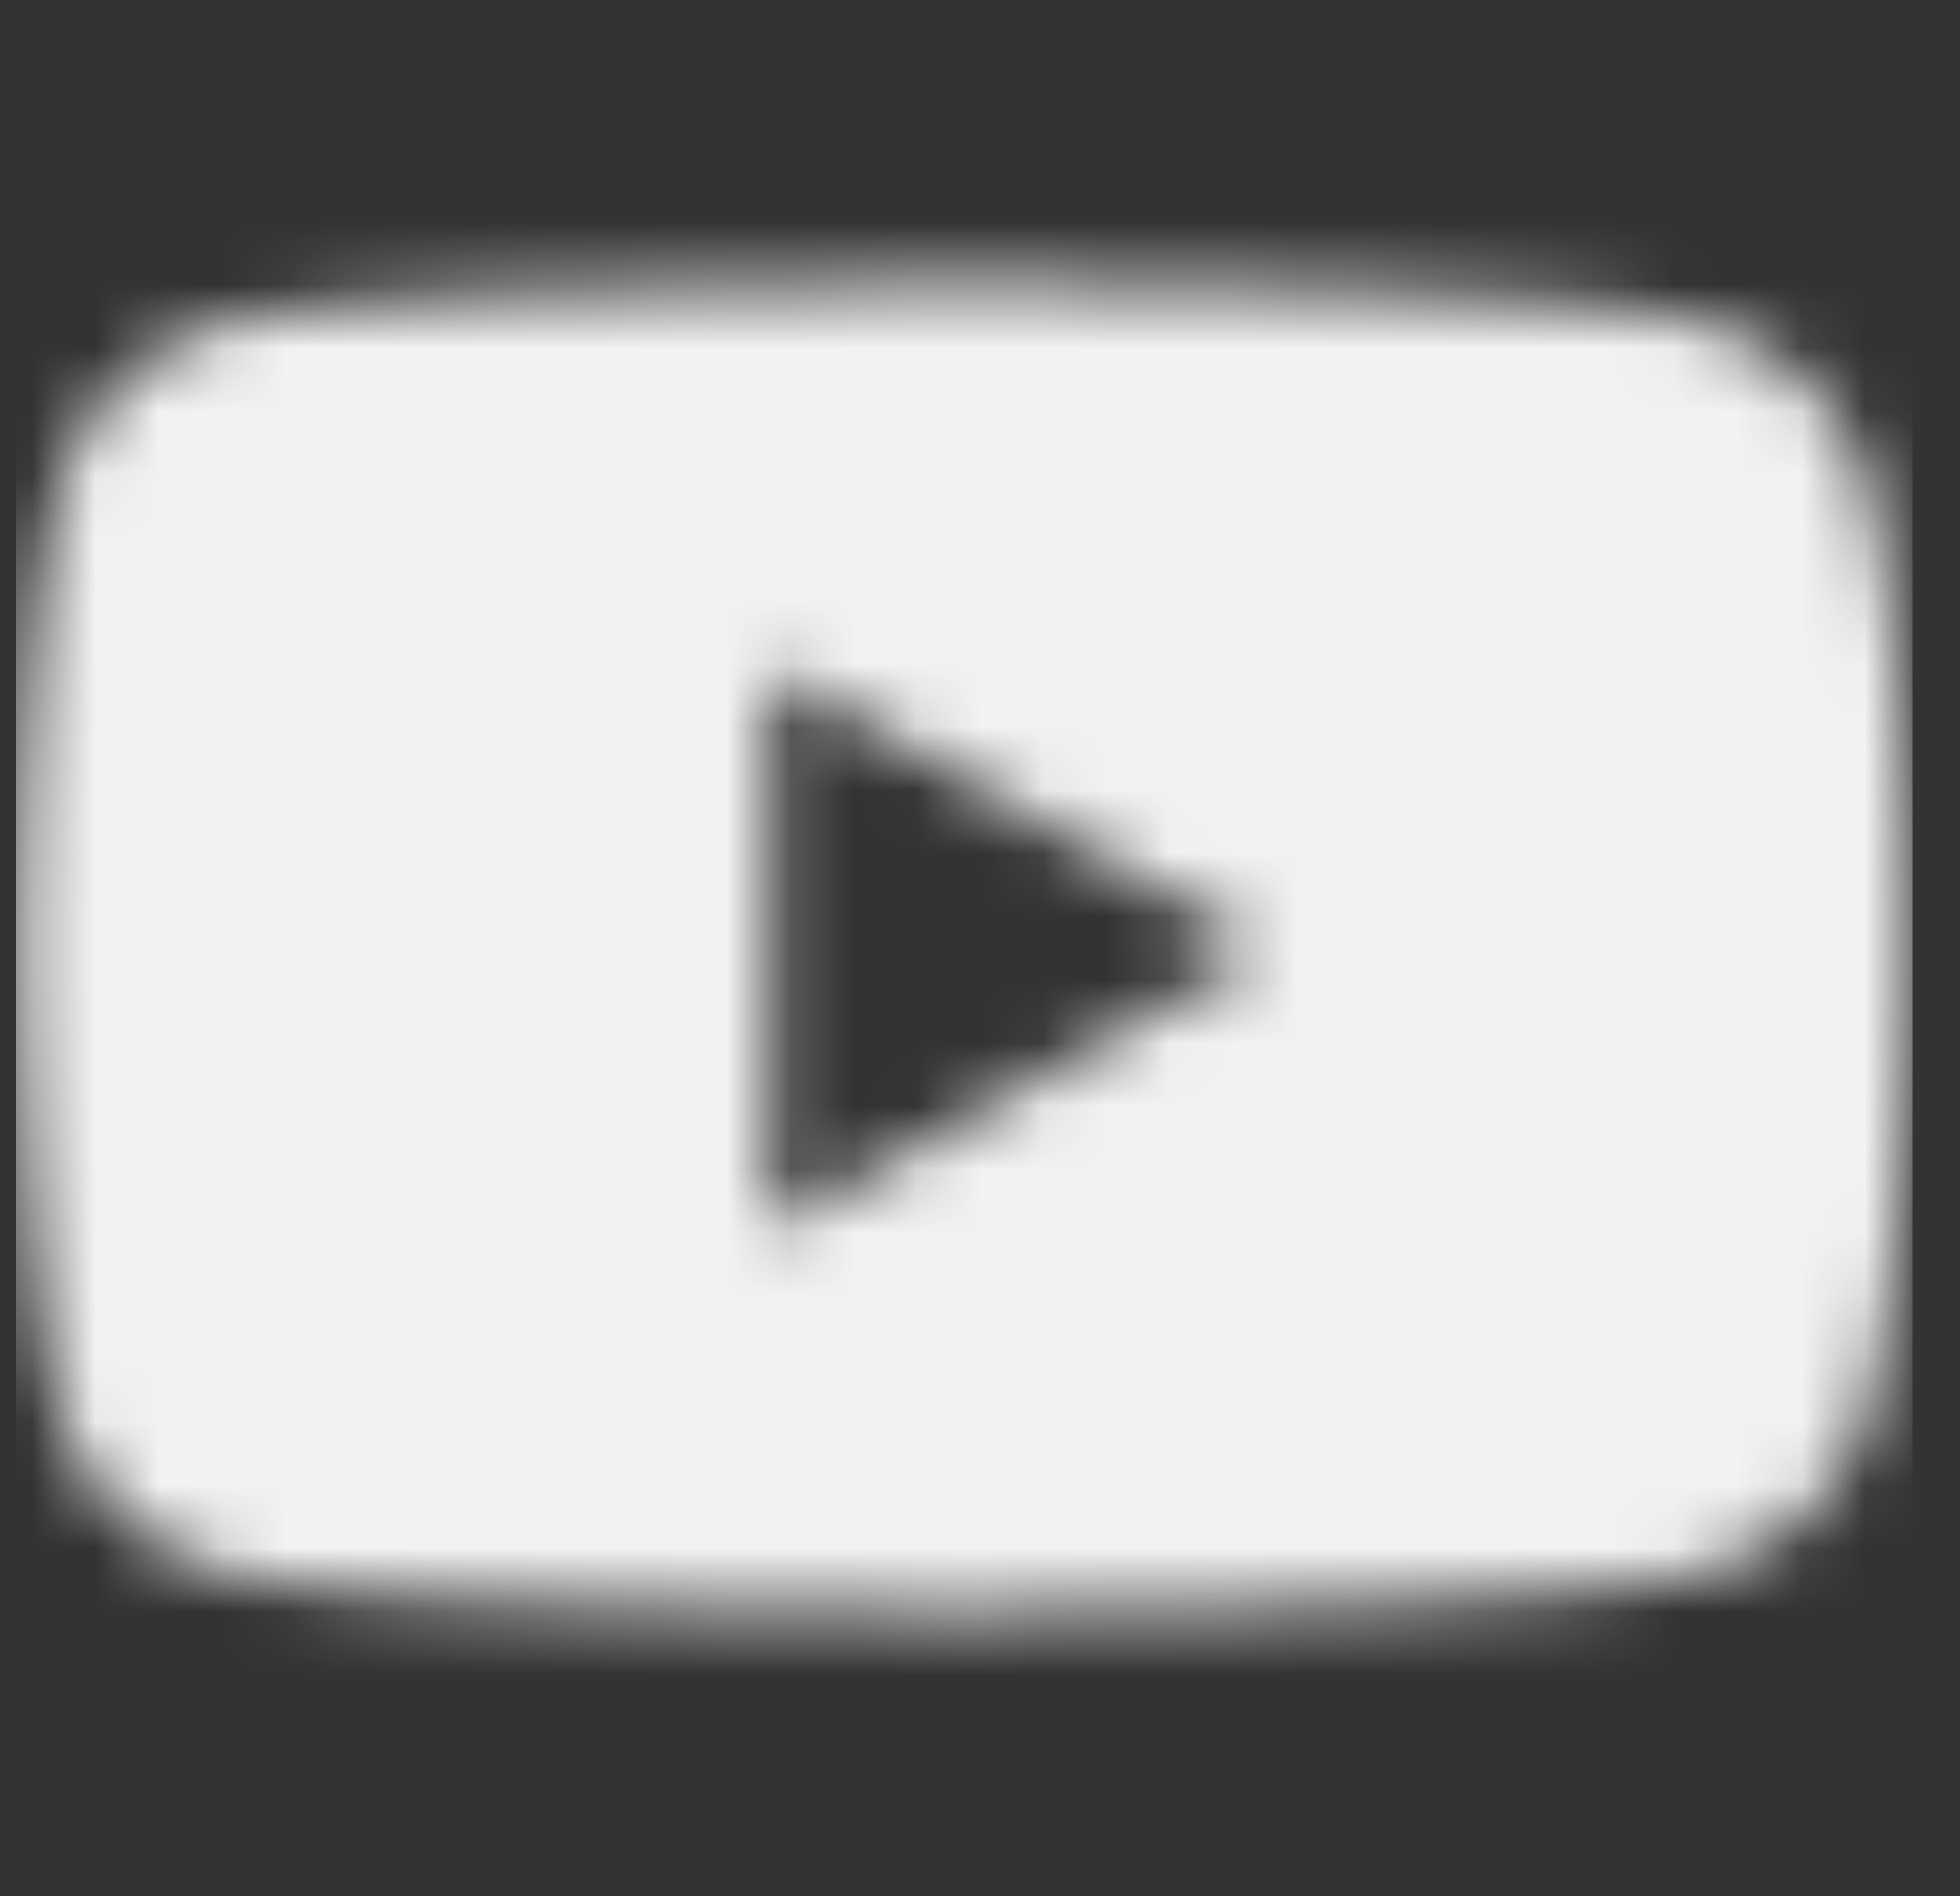 <svg width="31" height="30" fill="none" xmlns="http://www.w3.org/2000/svg"><rect width="100%" height="100%" fill="#333333" stroke="none"/><mask id="a" maskUnits="userSpaceOnUse" x="0" y="4" width="31" height="22"><path fill-rule="evenodd" clip-rule="evenodd" d="M29.574 7.778a3.757 3.757 0 0 0-2.643-2.66c-2.332-.629-11.681-.629-11.681-.629s-9.35 0-11.681.629a3.757 3.757 0 0 0-2.643 2.66C.3 10.125.3 15.021.3 15.021s0 4.896.625 7.243c.343 1.295 1.356 2.272 2.643 2.618 2.331.629 11.68.629 11.68.629s9.35 0 11.682-.629c1.286-.346 2.299-1.323 2.643-2.618.625-2.347.625-7.243.625-7.243s0-4.896-.625-7.243zM12.192 19.467v-8.891l7.814 4.445-7.814 4.446z" fill="#fff"/></mask><g mask="url(#a)"><path fill="#F2F2F2" d="M.25 0h30v30h-30z"/></g></svg>